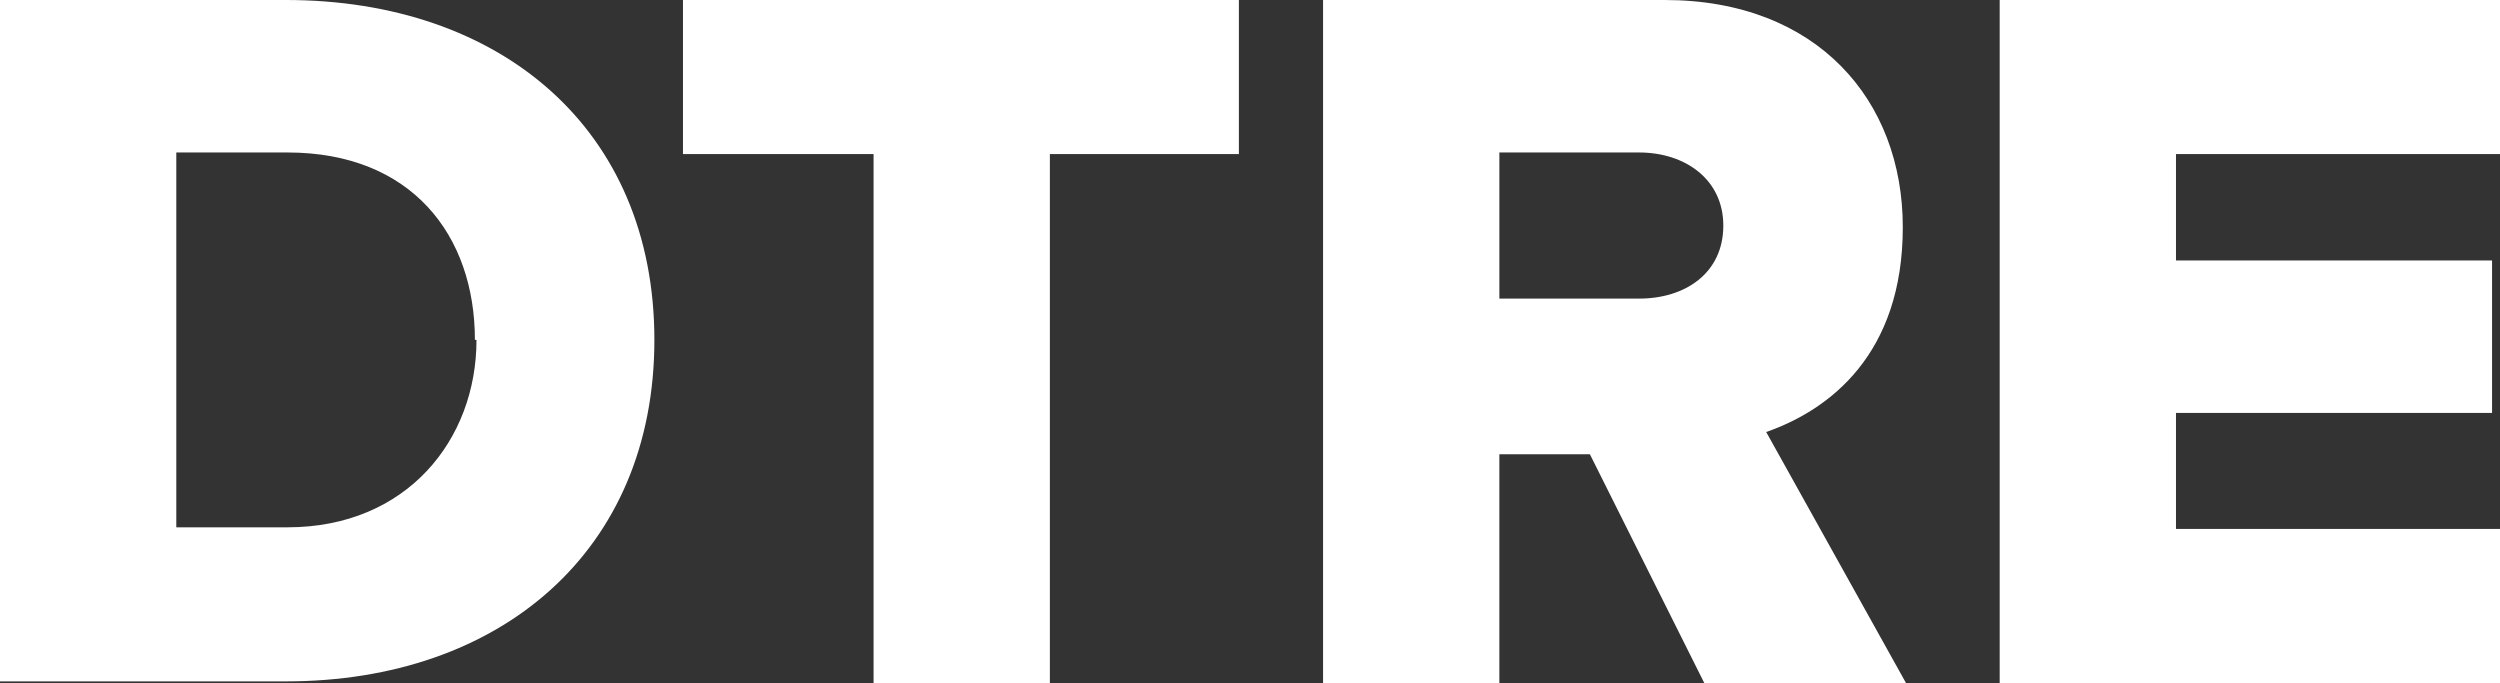<svg xmlns="http://www.w3.org/2000/svg" id="Layer_1" viewBox="0 0 157.4 43"><rect x="0" y="0" width="157.4" height="43" fill="#333333" stroke="none"/><path d="M0,42.9V0h18c13.5,0,23.2,8.1,23.2,21.4s-9.7,21.5-23.2,21.5H0ZM29.9,21.4c0-6.6-4-11.8-11.8-11.8h-7v23.6h7c7.5,0,11.9-5.5,11.9-11.8" style="fill: #fff;"></path><polygon points="55 43 55 9.7 43 9.7 43 0 78 0 78 9.7 66.1 9.7 66.1 43 55 43" style="fill: #fff;"></polygon><path d="M108.5,14.2c0-2.9-2.4-4.6-5.3-4.6h-8.8v9.2h8.8c2.9,0,5.3-1.6,5.3-4.6M107.3,43l-7.2-14.4h-5.7v14.4h-11.1V0h21.5C114.4,0,119.8,6.3,119.8,14.3s-4.6,11.5-8.6,12.9l8.8,15.8h-12.7Z" style="fill: #fff;"></path><polygon points="125.9 43 125.9 0 157.4 0 157.4 9.7 137 9.7 137 16.4 156.9 16.4 156.9 26 137 26 137 33.3 157.4 33.3 157.4 43 125.9 43" style="fill: #fff;"></polygon></svg>